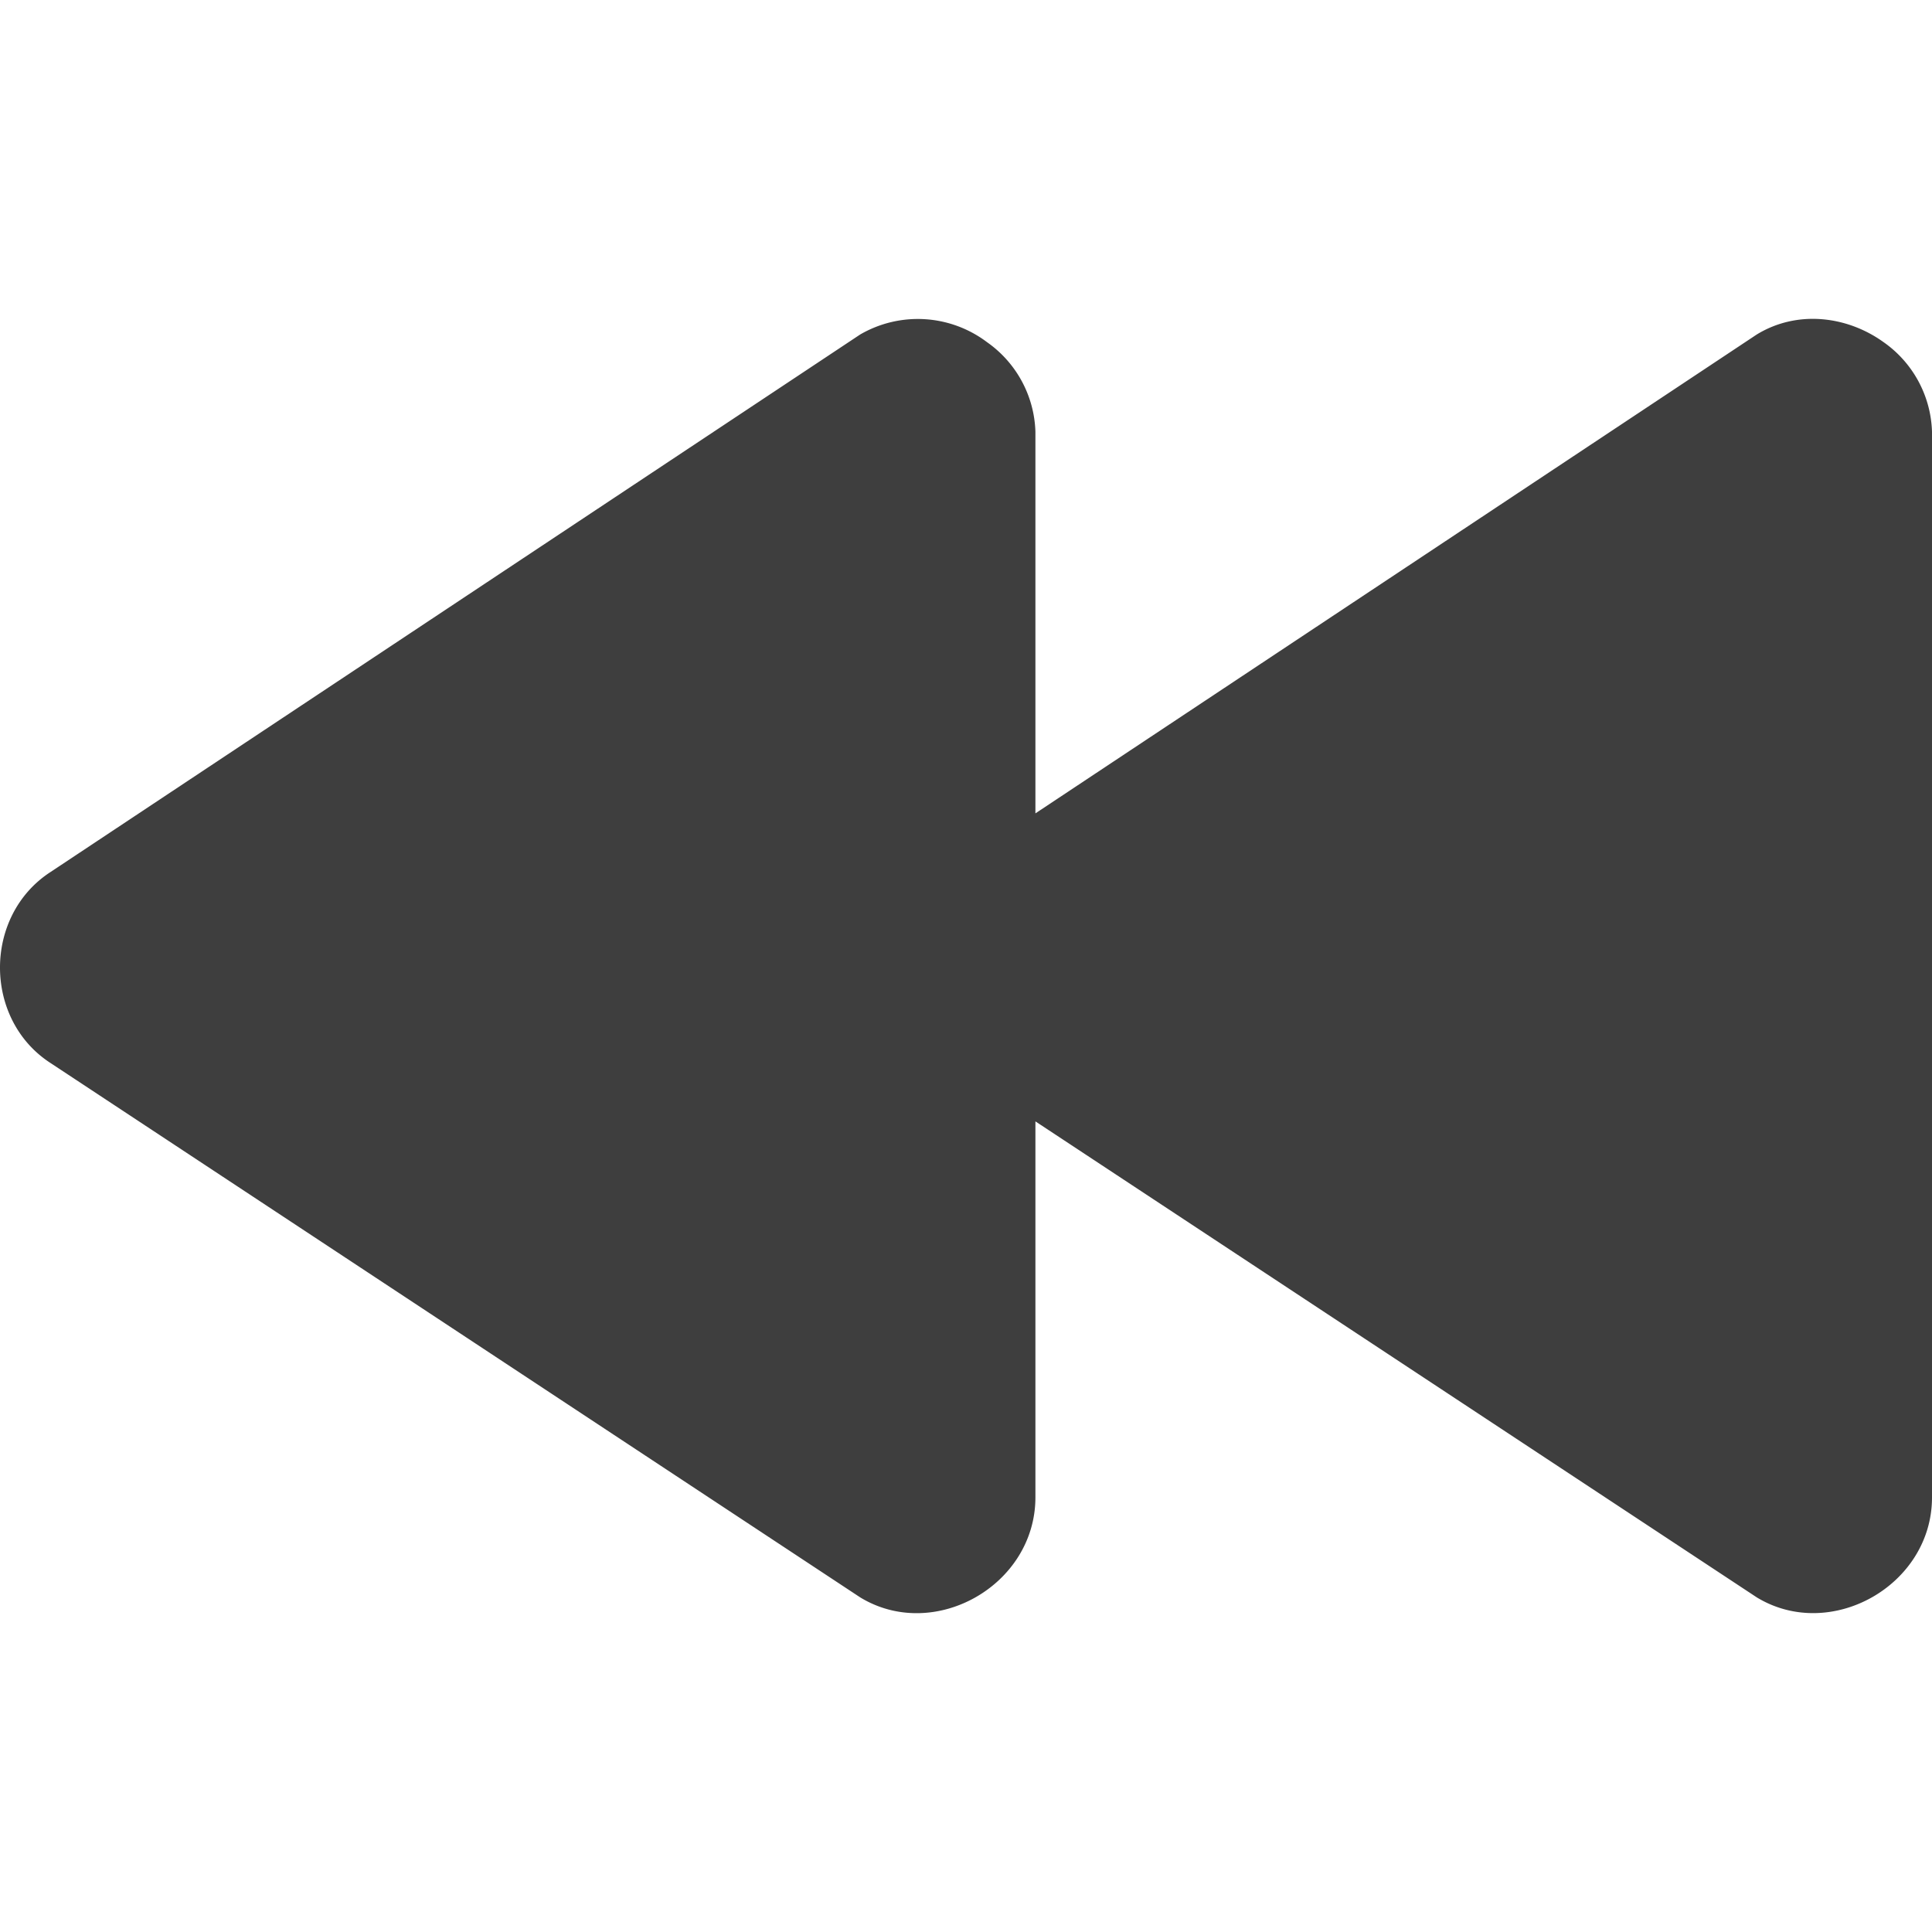<svg xmlns="http://www.w3.org/2000/svg" fill="none" viewBox="0 0 14 14"><g id="button-rewind-1--rewind-television-button-movies-buttons-tv-video-controls"><path id="Union" fill="#3e3e3e" fill-rule="evenodd" d="m7.503 5.894 5.227-3.47c.296-.181.658-.133.92.056a.823.823 0 0 1 .35.648v7.723c0 .638-.735 1.05-1.27.724L7.503 8.126v2.724c0 .639-.734 1.052-1.27.725L.366 7.703c-.488-.316-.488-1.067 0-1.384l5.867-3.895a.832.832 0 0 1 .92.056.823.823 0 0 1 .35.648v2.766Z" clip-rule="evenodd"></path></g></svg>